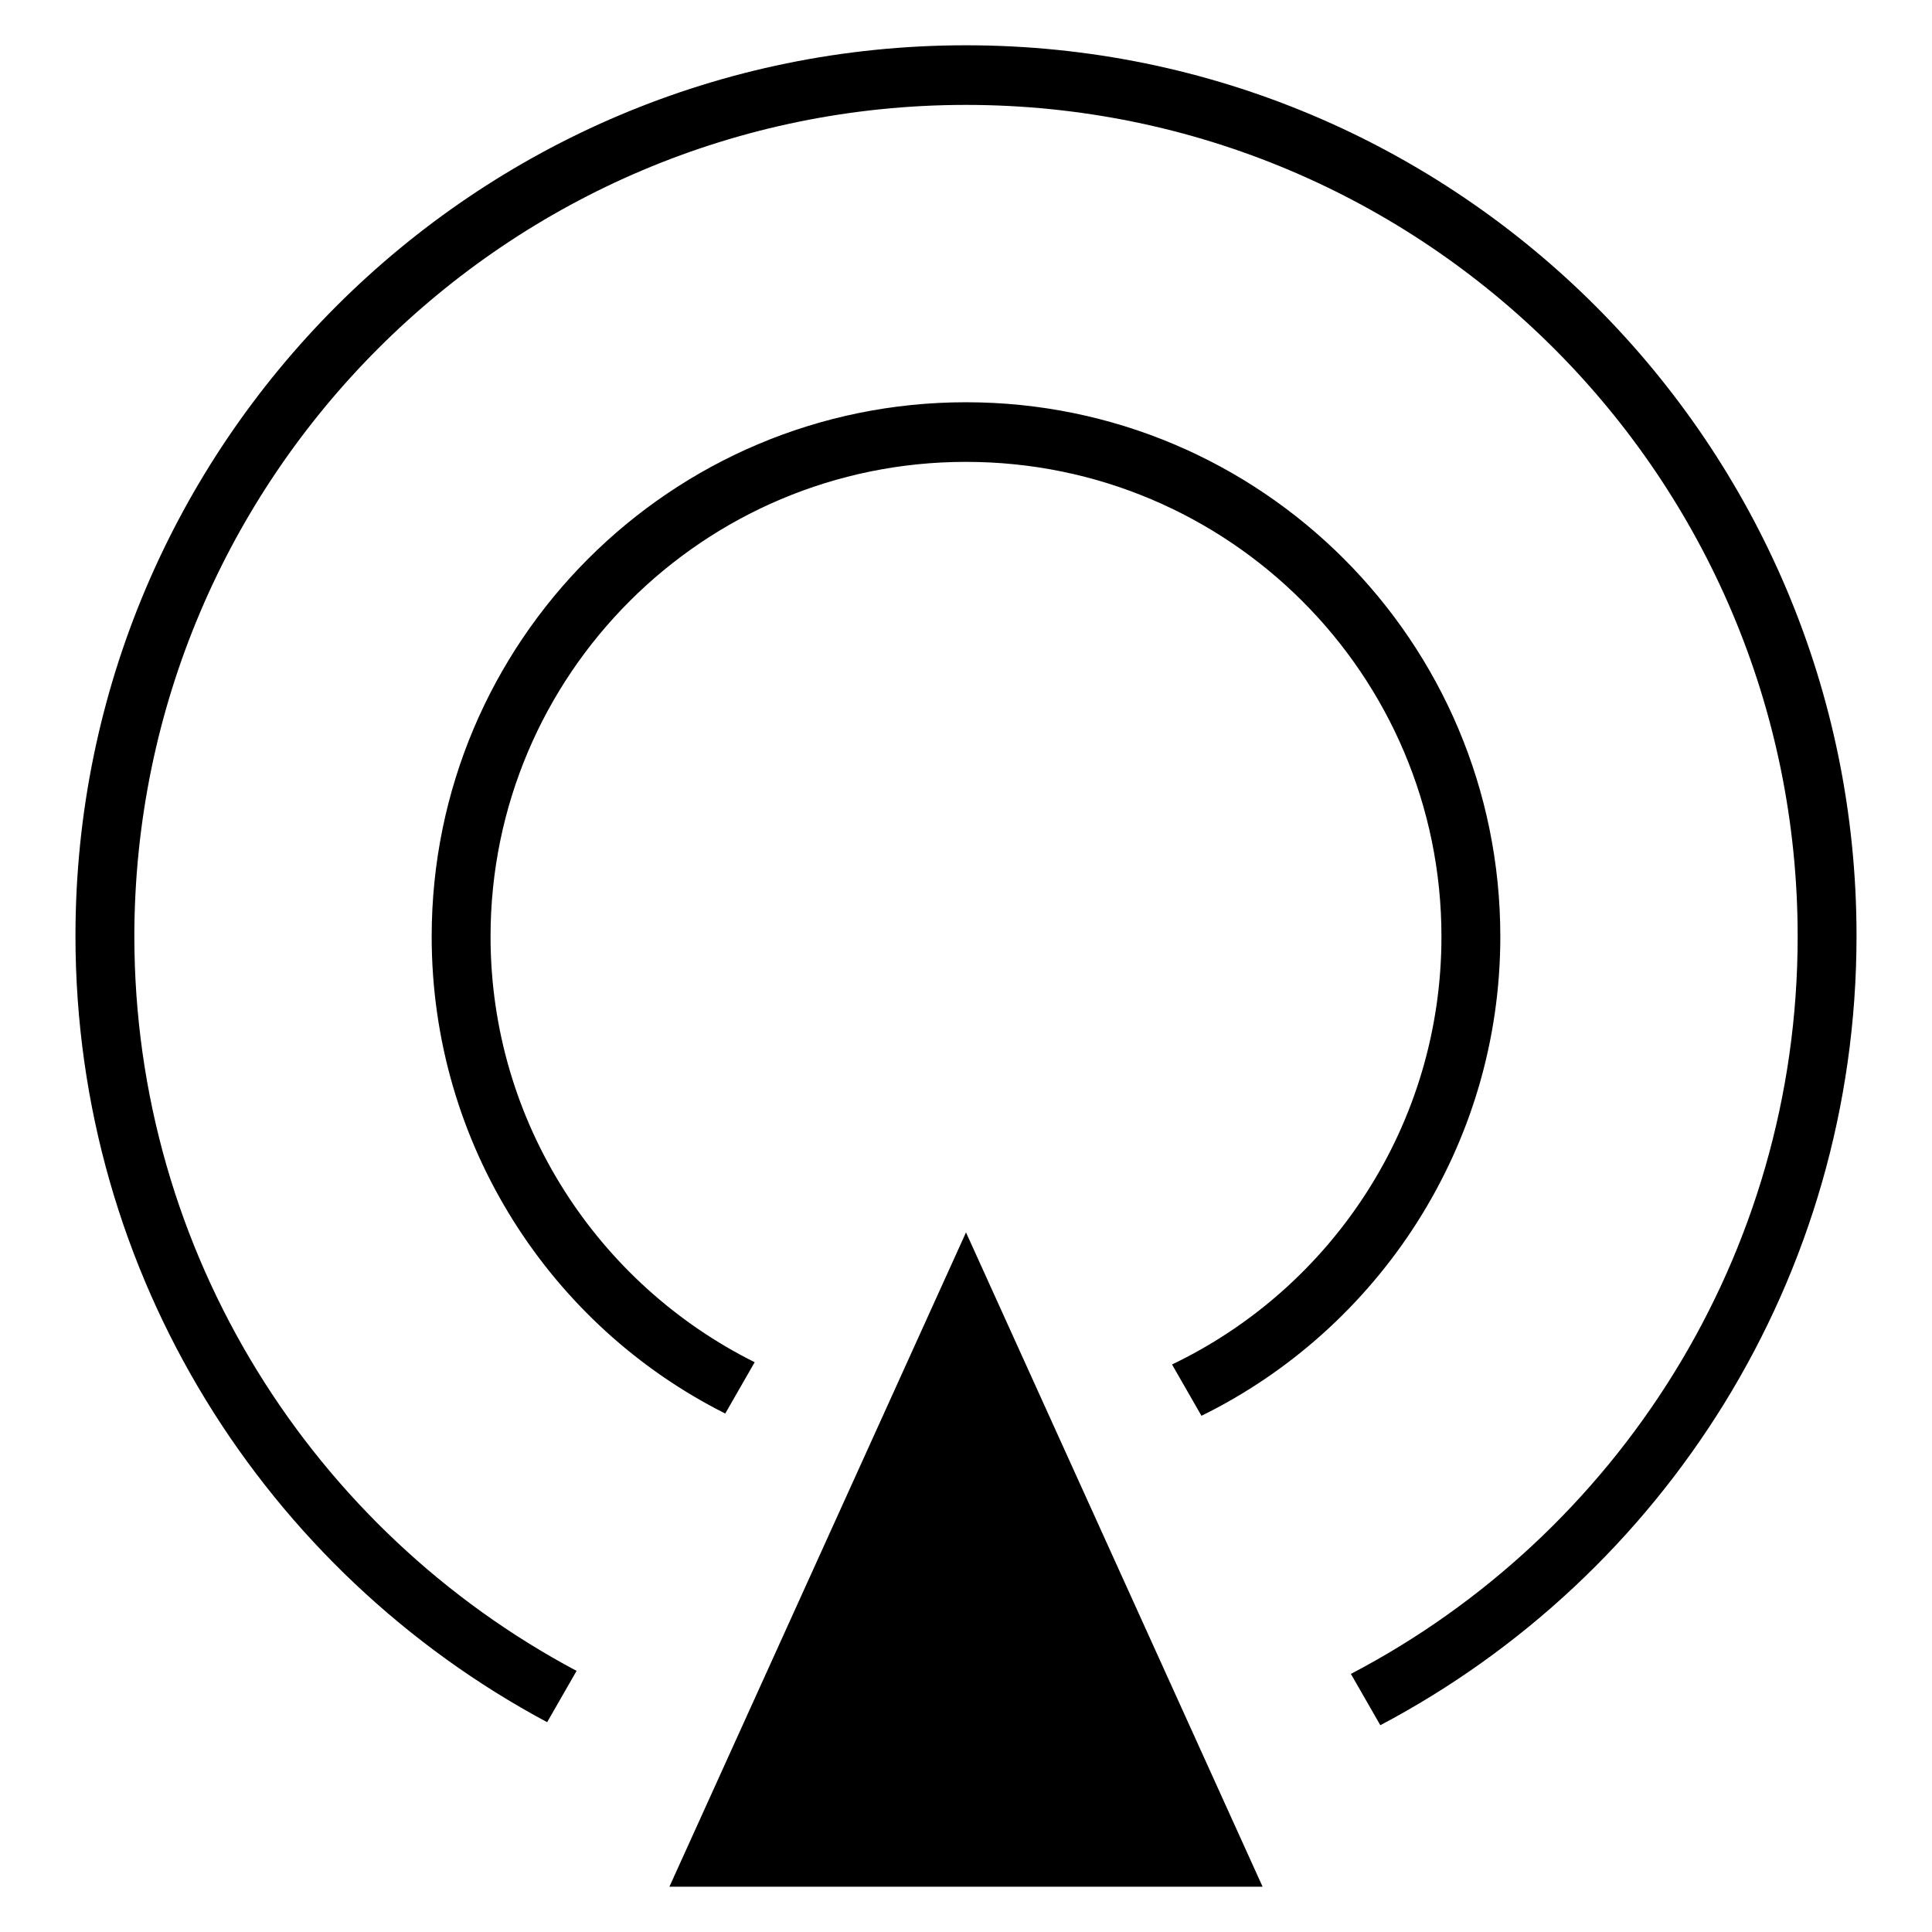 <?xml version="1.0" encoding="utf-8"?>
<!-- Svg Vector Icons : http://www.onlinewebfonts.com/icon -->
<!DOCTYPE svg PUBLIC "-//W3C//DTD SVG 1.1//EN" "http://www.w3.org/Graphics/SVG/1.1/DTD/svg11.dtd">
<svg version="1.1" xmlns="http://www.w3.org/2000/svg" xmlns:xlink="http://www.w3.org/1999/xlink" x="0px" y="0px" viewBox="0 0 256 256" enable-background="new 0 0 256 256" xml:space="preserve">
<g><g><path fill="#000000" d="M128,6C62.8,6,10,58.9,10,124c0,45.1,25.3,84.3,62.5,104.2l3.9-6.8c-34.8-18.5-58.6-55.2-58.6-97.4C17.9,63.2,67.2,13.9,128,13.9s110.2,49.3,110.2,110.2c0,42.4-24,79.3-59.2,97.7l3.9,6.8C220.4,208.8,246,169.4,246,124C246,58.9,193.2,6,128,6z M128,53.3c-39.1,0-70.8,31.7-70.8,70.8c0,27.6,15.8,51.6,38.9,63.2l3.9-6.8c-20.7-10.3-35-31.7-35-56.4c0-34.7,28.2-62.9,63-62.9c34.8,0,63,28.2,63,62.9c0,25-14.6,46.6-35.7,56.7l3.9,6.8c23.4-11.5,39.6-35.7,39.6-63.5C198.8,85,167.1,53.3,128,53.3z M88.7,250h78.6L128,163.3L88.7,250z"/></g></g>
</svg>